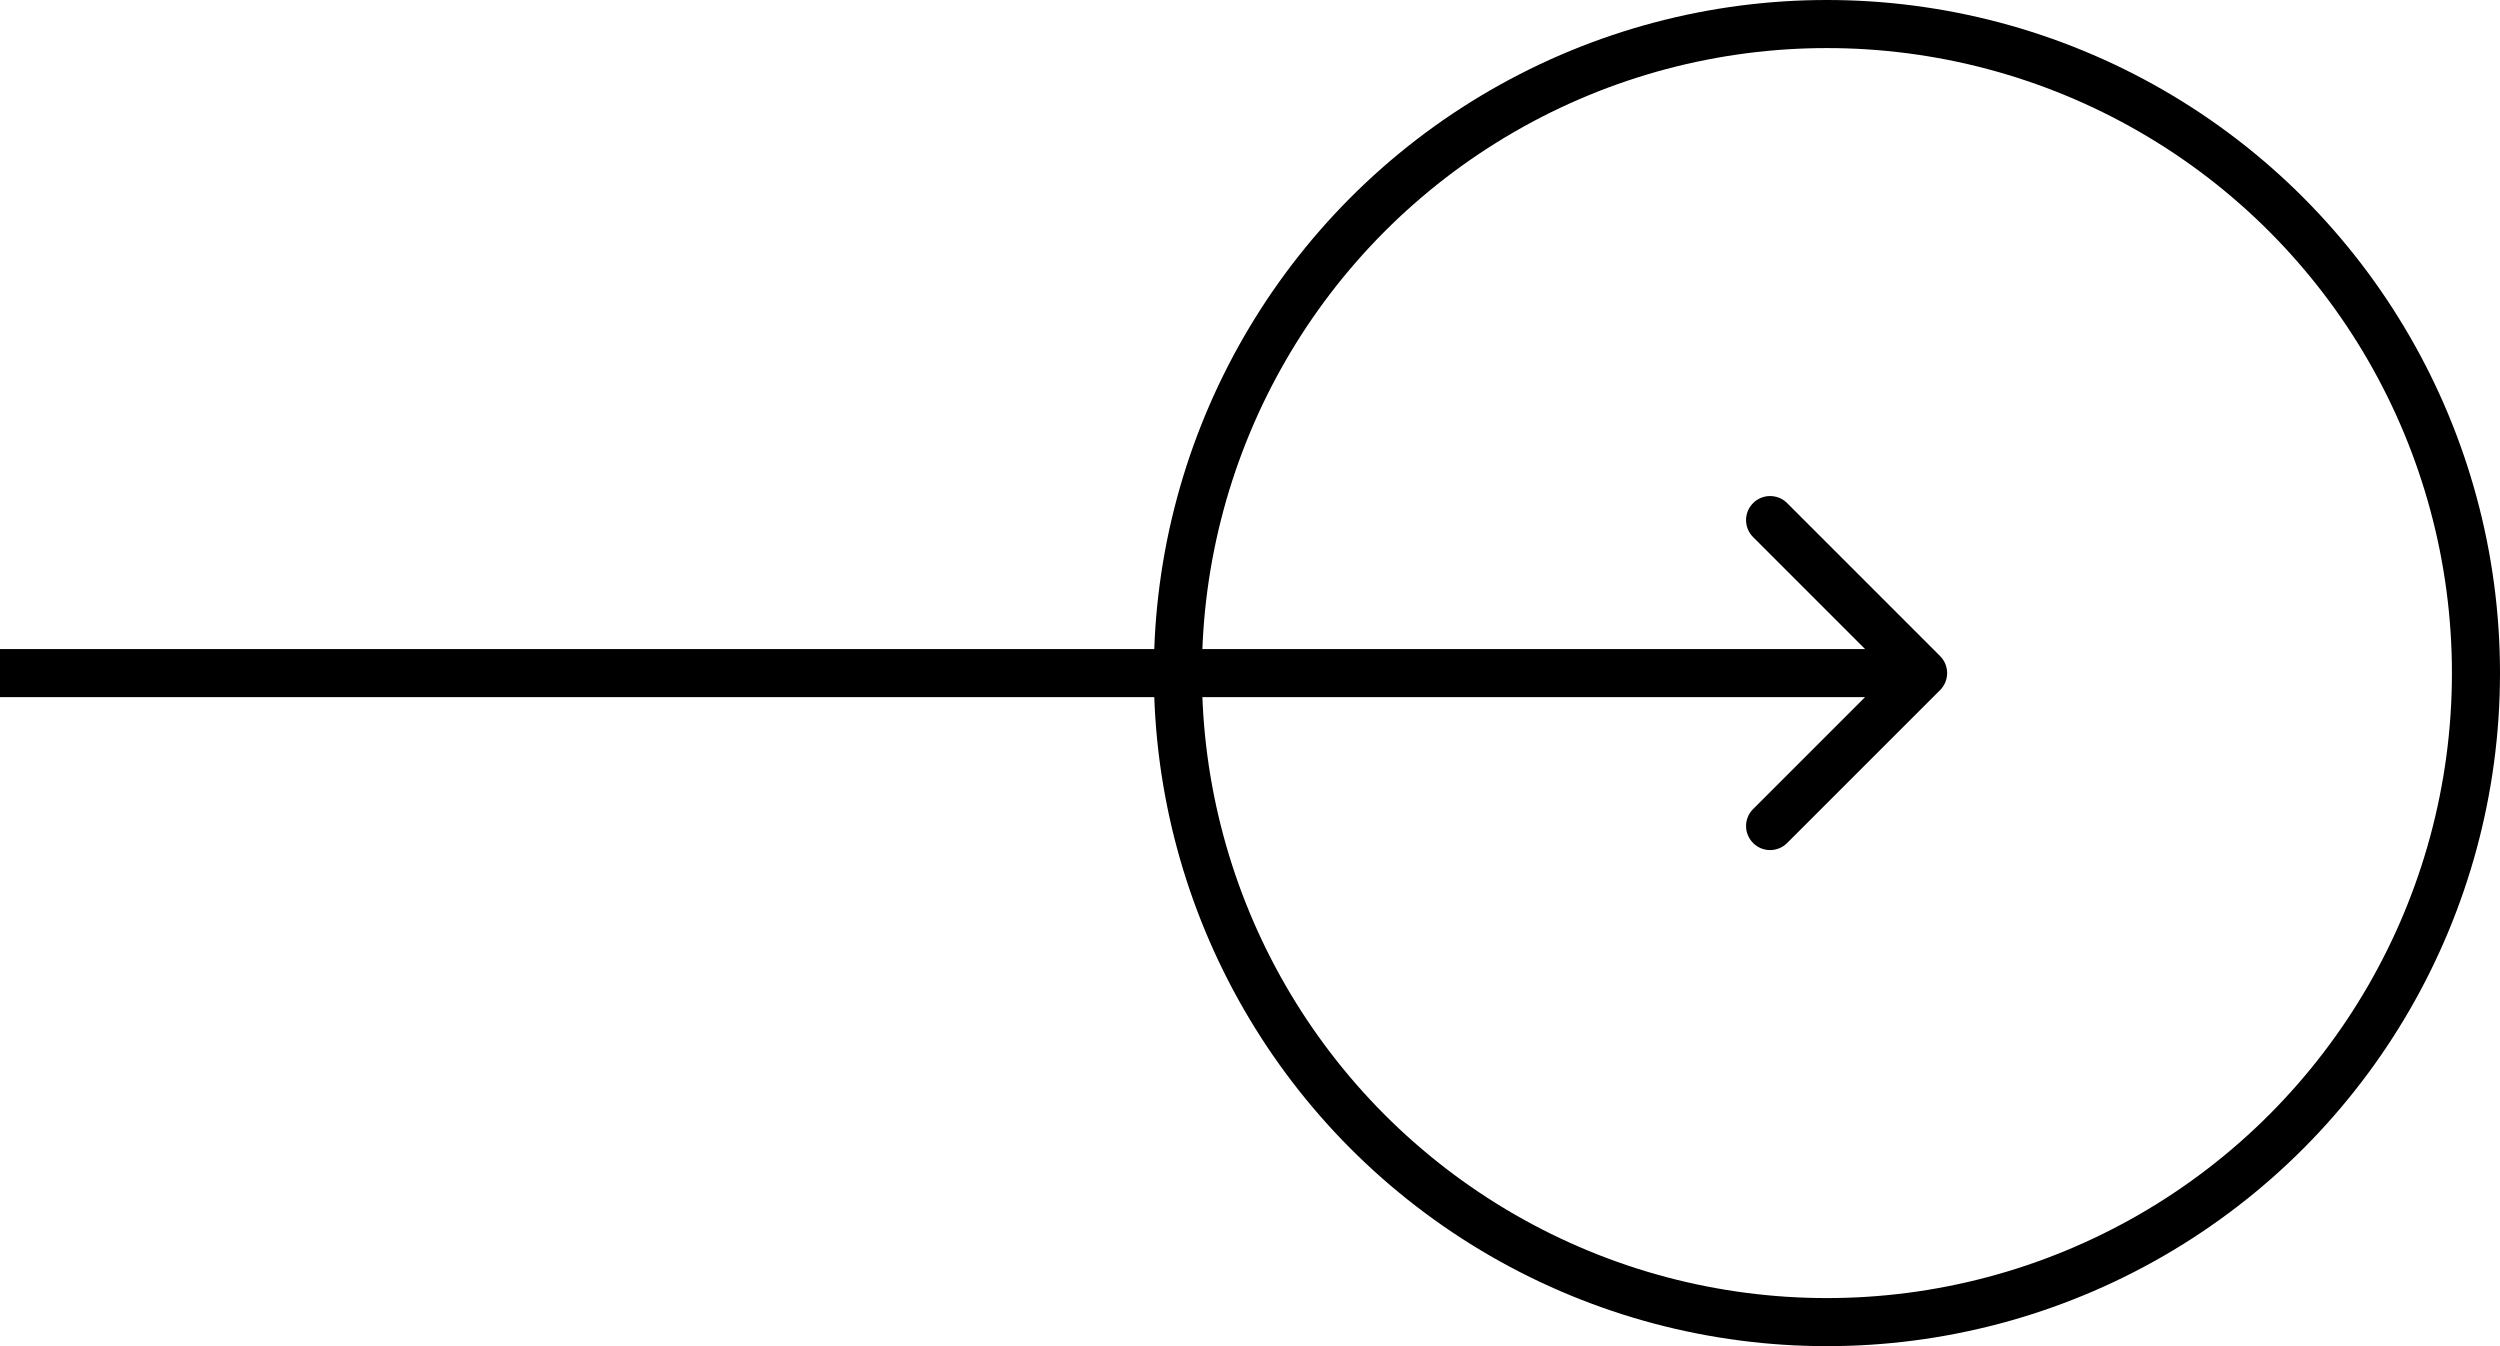 <?xml version="1.0" encoding="UTF-8"?> <svg xmlns="http://www.w3.org/2000/svg" width="52" height="28" viewBox="0 0 52 28" fill="none"> <circle cx="38" cy="14" r="13.5" stroke="black"></circle> <path d="M40.354 14.354C40.549 14.158 40.549 13.842 40.354 13.646L37.172 10.464C36.976 10.269 36.66 10.269 36.465 10.464C36.269 10.66 36.269 10.976 36.465 11.172L39.293 14L36.465 16.828C36.269 17.024 36.269 17.34 36.465 17.535C36.66 17.731 36.976 17.731 37.172 17.535L40.354 14.354ZM0 14.5H40V13.5H0V14.5Z" fill="black"></path> </svg> 